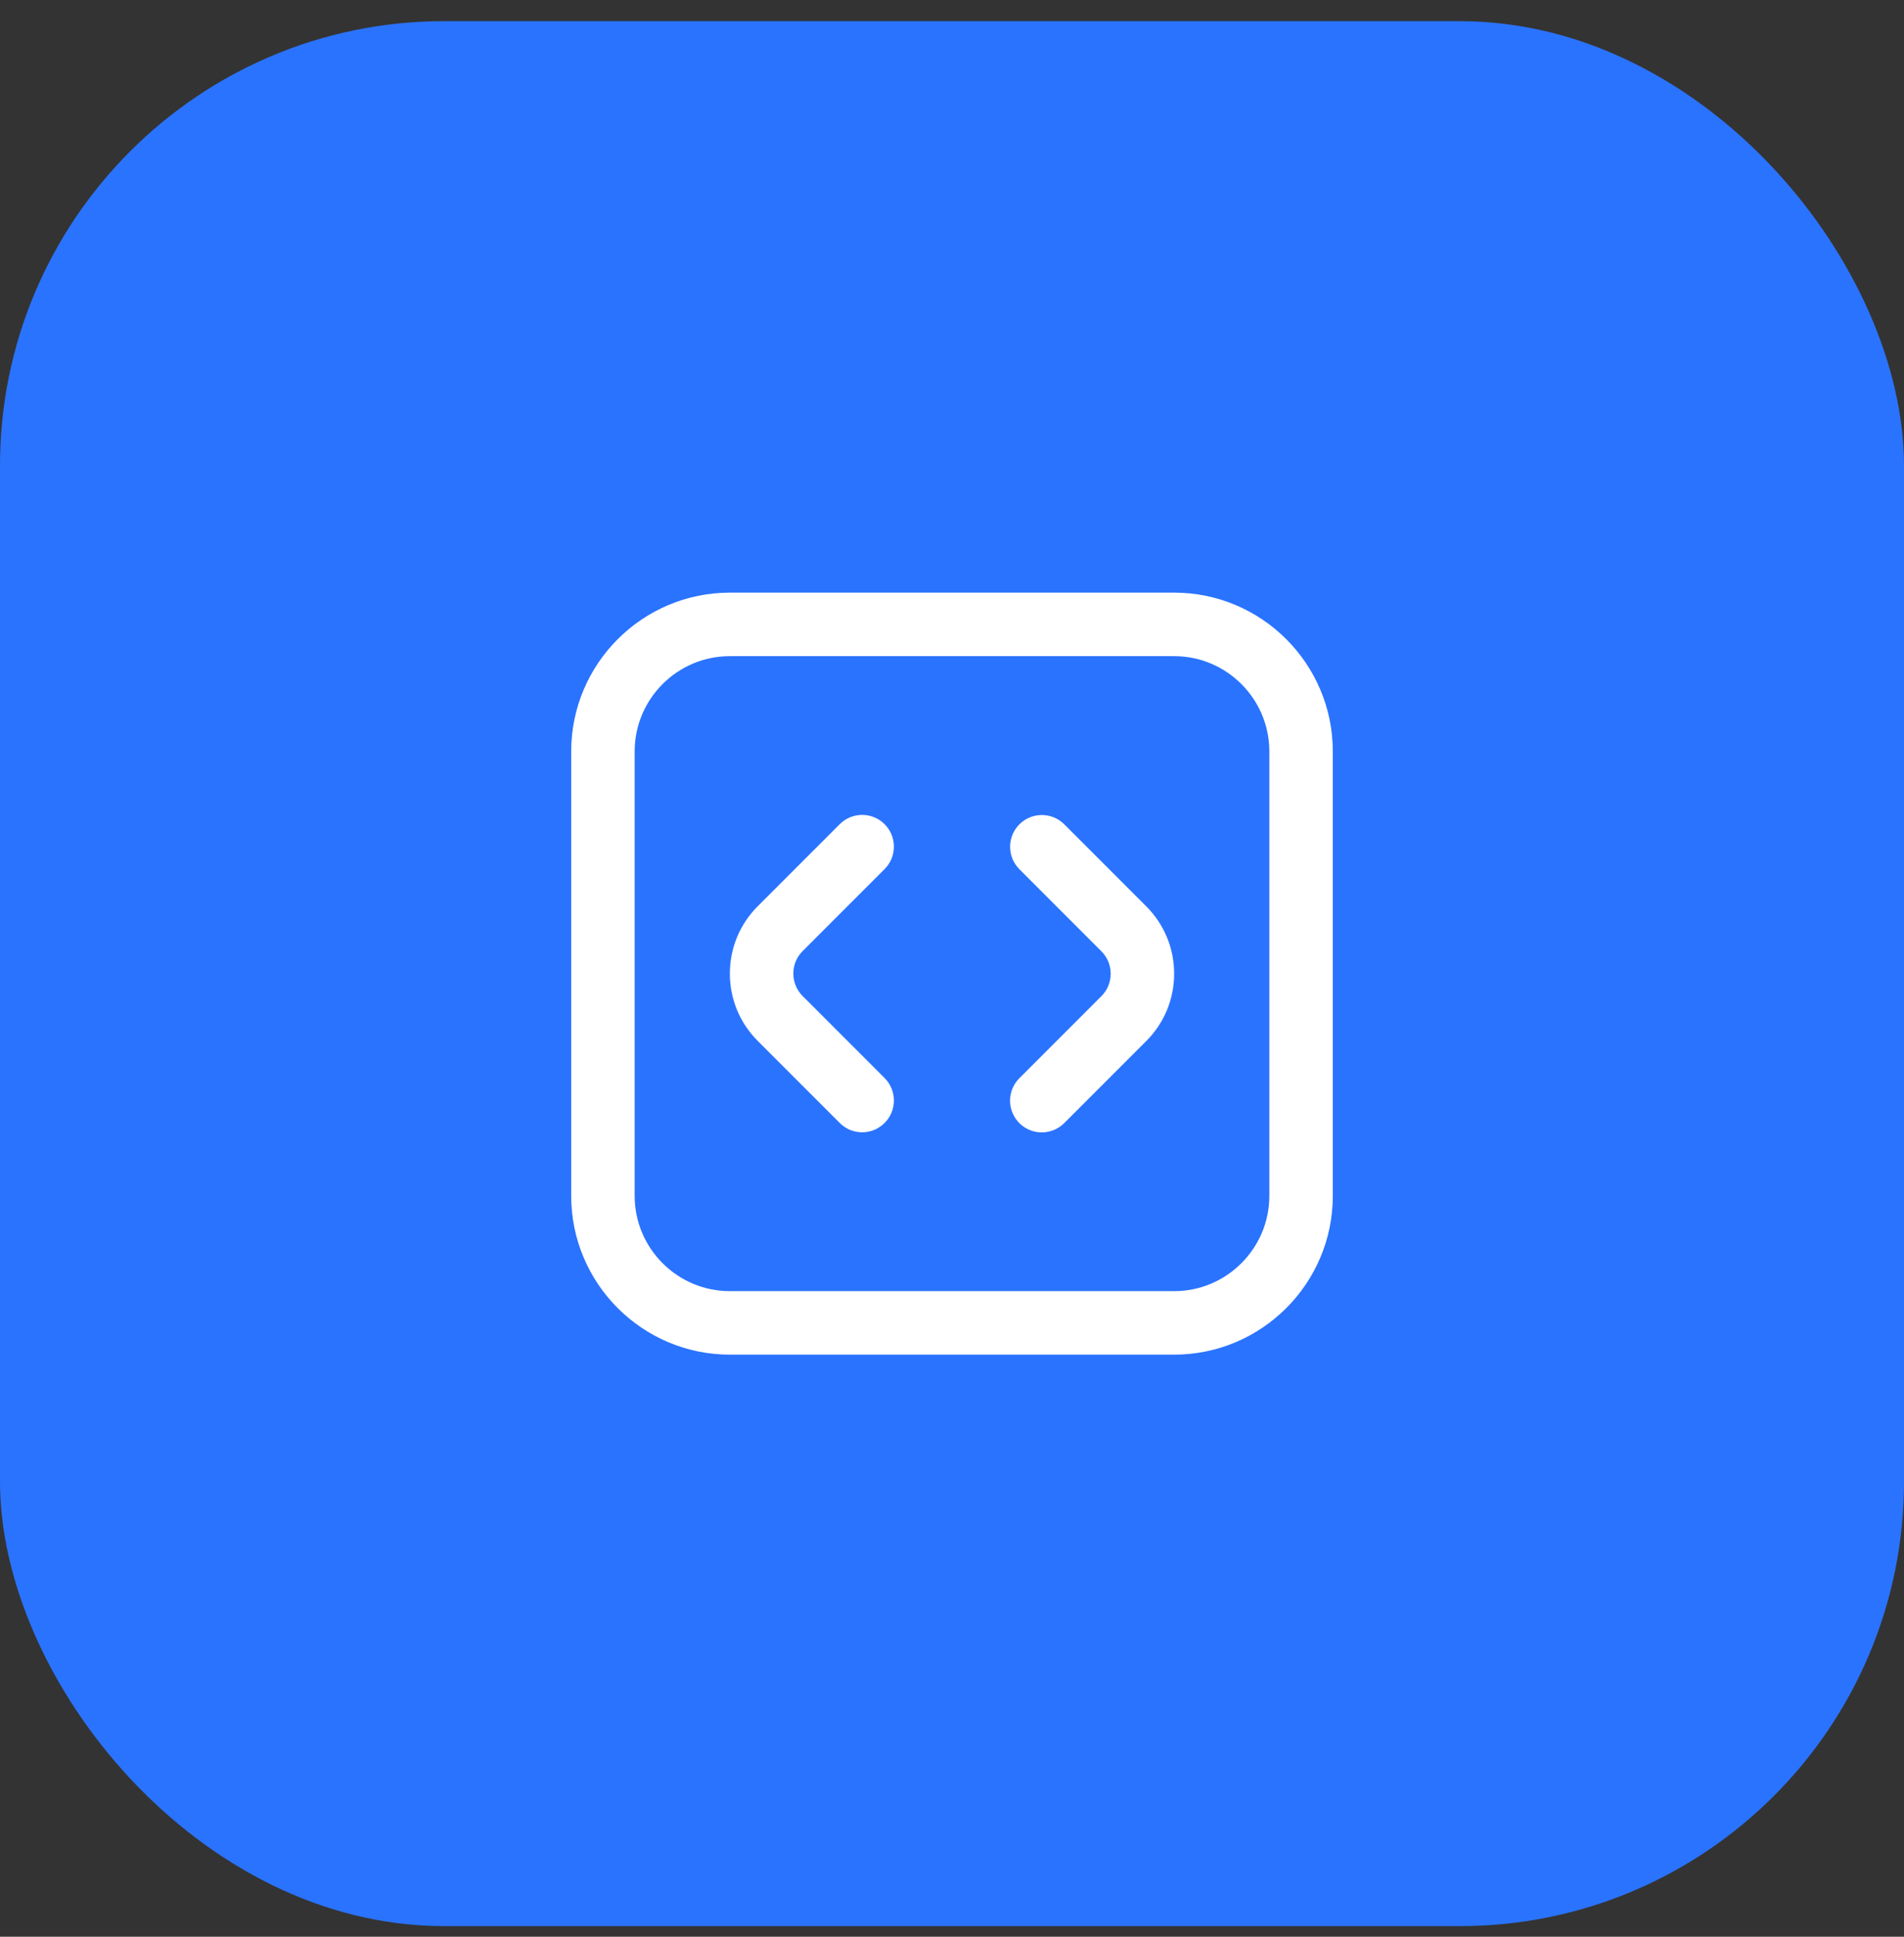 <?xml version="1.0" encoding="UTF-8"?> <svg xmlns="http://www.w3.org/2000/svg" width="60" height="61" viewBox="0 0 60 61" fill="none"><rect x="0" y="0" width="60" height="61" fill="#333333" stroke="none"/><rect y="0.666" width="60" height="60" rx="14" fill="#2A73FF"></rect><g clip-path="url(#clip0_279_3949)"><path d="M32.831 35.666C32.633 35.666 32.439 35.608 32.275 35.498C32.11 35.389 31.982 35.232 31.906 35.049C31.83 34.866 31.81 34.665 31.849 34.471C31.888 34.277 31.984 34.099 32.124 33.959L34.707 31.376C34.8 31.283 34.874 31.173 34.925 31.052C34.975 30.93 35.001 30.8 35.001 30.669C35.001 30.537 34.975 30.407 34.925 30.285C34.874 30.164 34.8 30.054 34.707 29.961L32.124 27.377C32.031 27.284 31.957 27.174 31.907 27.053C31.857 26.931 31.831 26.801 31.831 26.67C31.831 26.539 31.857 26.409 31.907 26.287C31.957 26.166 32.031 26.056 32.124 25.963C32.217 25.87 32.327 25.797 32.448 25.746C32.57 25.696 32.7 25.67 32.831 25.67C32.962 25.67 33.092 25.696 33.214 25.746C33.335 25.797 33.445 25.87 33.538 25.963L36.121 28.546C36.687 29.112 37 29.866 37 30.667C37 31.468 36.688 32.222 36.121 32.789L33.538 35.372C33.445 35.465 33.335 35.539 33.214 35.589C33.092 35.639 32.962 35.666 32.831 35.666ZM27.876 35.368C27.969 35.275 28.043 35.165 28.093 35.044C28.143 34.922 28.169 34.792 28.169 34.661C28.169 34.53 28.143 34.4 28.093 34.278C28.043 34.157 27.969 34.047 27.876 33.954L25.293 31.371C25.104 31.182 25 30.931 25 30.663C25 30.395 25.104 30.145 25.293 29.956L27.876 27.373C27.969 27.28 28.043 27.17 28.093 27.049C28.143 26.927 28.169 26.797 28.169 26.666C28.169 26.535 28.143 26.405 28.093 26.283C28.043 26.162 27.969 26.052 27.876 25.959C27.783 25.866 27.673 25.793 27.552 25.742C27.43 25.692 27.3 25.666 27.169 25.666C27.038 25.666 26.908 25.692 26.786 25.742C26.665 25.793 26.555 25.866 26.462 25.959L23.879 28.542C23.312 29.109 23 29.862 23 30.664C23 31.466 23.312 32.219 23.879 32.786L26.462 35.369C26.555 35.462 26.665 35.536 26.786 35.587C26.907 35.637 27.038 35.663 27.169 35.663C27.3 35.663 27.43 35.637 27.552 35.587C27.673 35.536 27.783 35.461 27.876 35.368ZM42 37.666V23.666C42 20.909 39.757 18.666 37 18.666H23C20.243 18.666 18 20.909 18 23.666V37.666C18 40.423 20.243 42.666 23 42.666H37C39.757 42.666 42 40.423 42 37.666ZM37 20.666C38.654 20.666 40 22.012 40 23.666V37.666C40 39.32 38.654 40.666 37 40.666H23C21.346 40.666 20 39.32 20 37.666V23.666C20 22.012 21.346 20.666 23 20.666H37Z" fill="white"></path></g><defs><clipPath id="clip0_279_3949"><rect width="24" height="24" fill="white" transform="translate(18 18.666)"></rect></clipPath></defs></svg> 